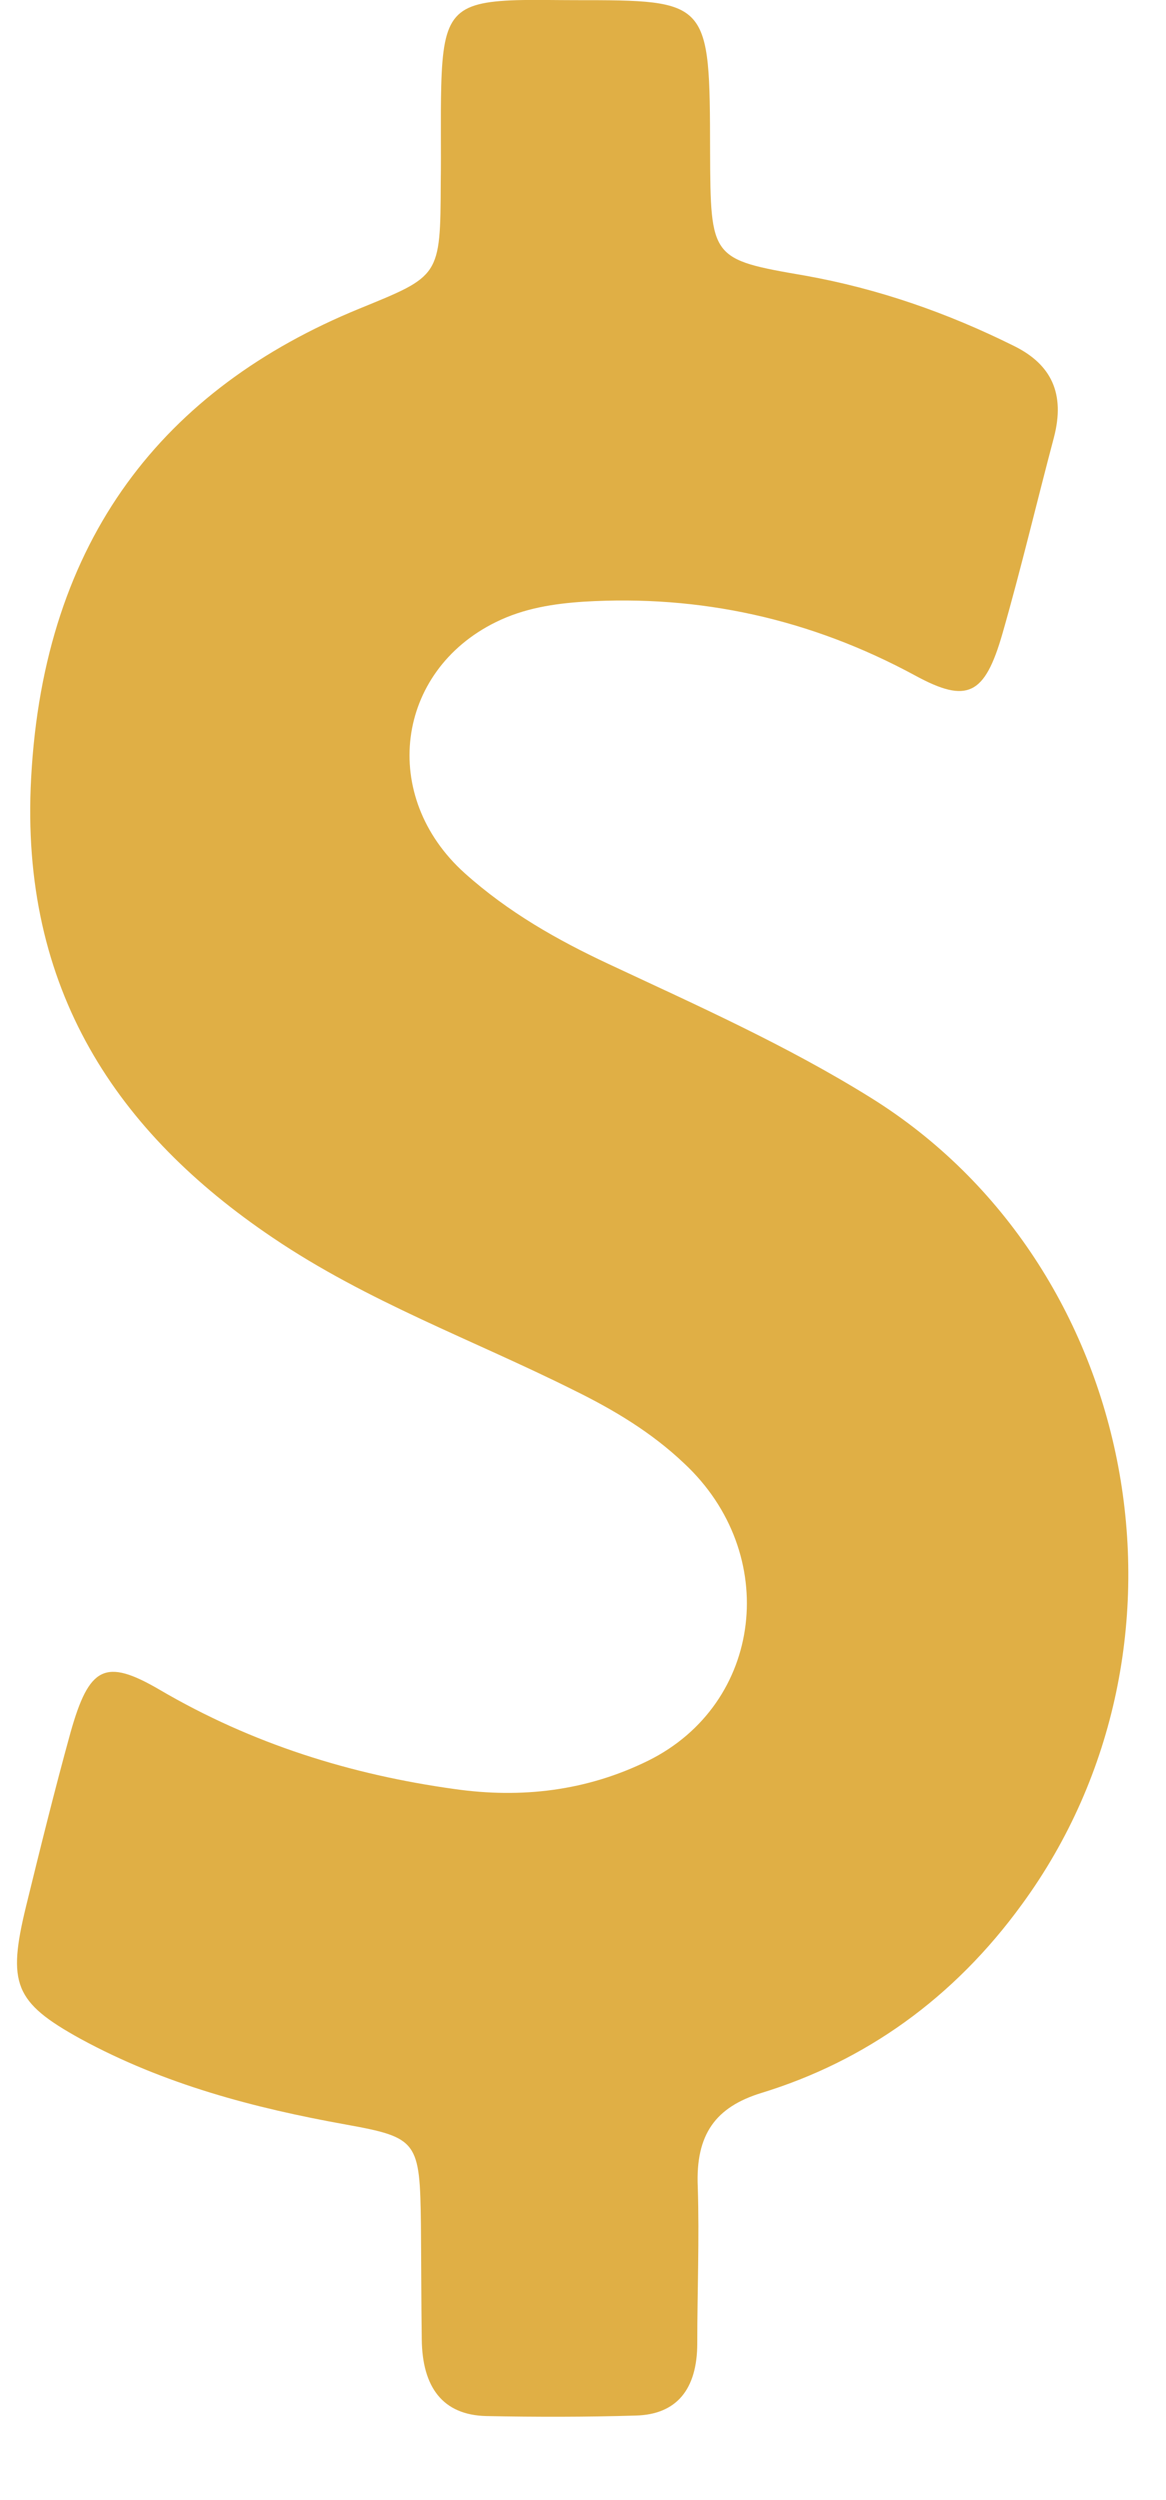 <svg width="7" height="15" viewBox="0 0 7 15" fill="none" xmlns="http://www.w3.org/2000/svg">
<path d="M5.229 6.587C4.723 6.272 4.186 6.033 3.654 5.784C3.346 5.64 3.051 5.473 2.79 5.239C2.277 4.778 2.375 4.029 2.976 3.733C3.146 3.649 3.325 3.622 3.505 3.61C4.202 3.568 4.864 3.712 5.494 4.053C5.808 4.224 5.912 4.17 6.018 3.802C6.13 3.412 6.223 3.017 6.327 2.625C6.396 2.361 6.311 2.187 6.09 2.077C5.686 1.876 5.271 1.732 4.835 1.654C4.266 1.556 4.266 1.553 4.263 0.909C4.261 0.001 4.261 0.001 3.452 0.001C3.335 0.001 3.218 -0.002 3.101 0.001C2.724 0.013 2.66 0.088 2.649 0.516C2.644 0.708 2.649 0.9 2.646 1.094C2.644 1.663 2.641 1.654 2.157 1.852C0.987 2.331 0.264 3.23 0.187 4.667C0.117 5.94 0.708 6.799 1.636 7.425C2.208 7.812 2.841 8.039 3.447 8.342C3.683 8.458 3.91 8.593 4.106 8.779C4.689 9.321 4.582 10.222 3.891 10.564C3.521 10.746 3.13 10.791 2.729 10.734C2.109 10.648 1.516 10.465 0.958 10.138C0.631 9.947 0.535 9.998 0.423 10.396C0.328 10.74 0.242 11.088 0.157 11.435C0.043 11.902 0.086 12.013 0.482 12.232C0.987 12.507 1.527 12.648 2.077 12.747C2.508 12.825 2.521 12.846 2.527 13.349C2.529 13.576 2.529 13.807 2.532 14.035C2.535 14.322 2.657 14.49 2.92 14.496C3.218 14.502 3.519 14.502 3.816 14.493C4.061 14.487 4.186 14.337 4.186 14.059C4.186 13.747 4.199 13.433 4.189 13.121C4.175 12.804 4.298 12.642 4.569 12.558C5.194 12.367 5.726 11.989 6.135 11.426C7.274 9.869 6.84 7.59 5.229 6.587Z" fill="#E0AF45"/>
</svg>
